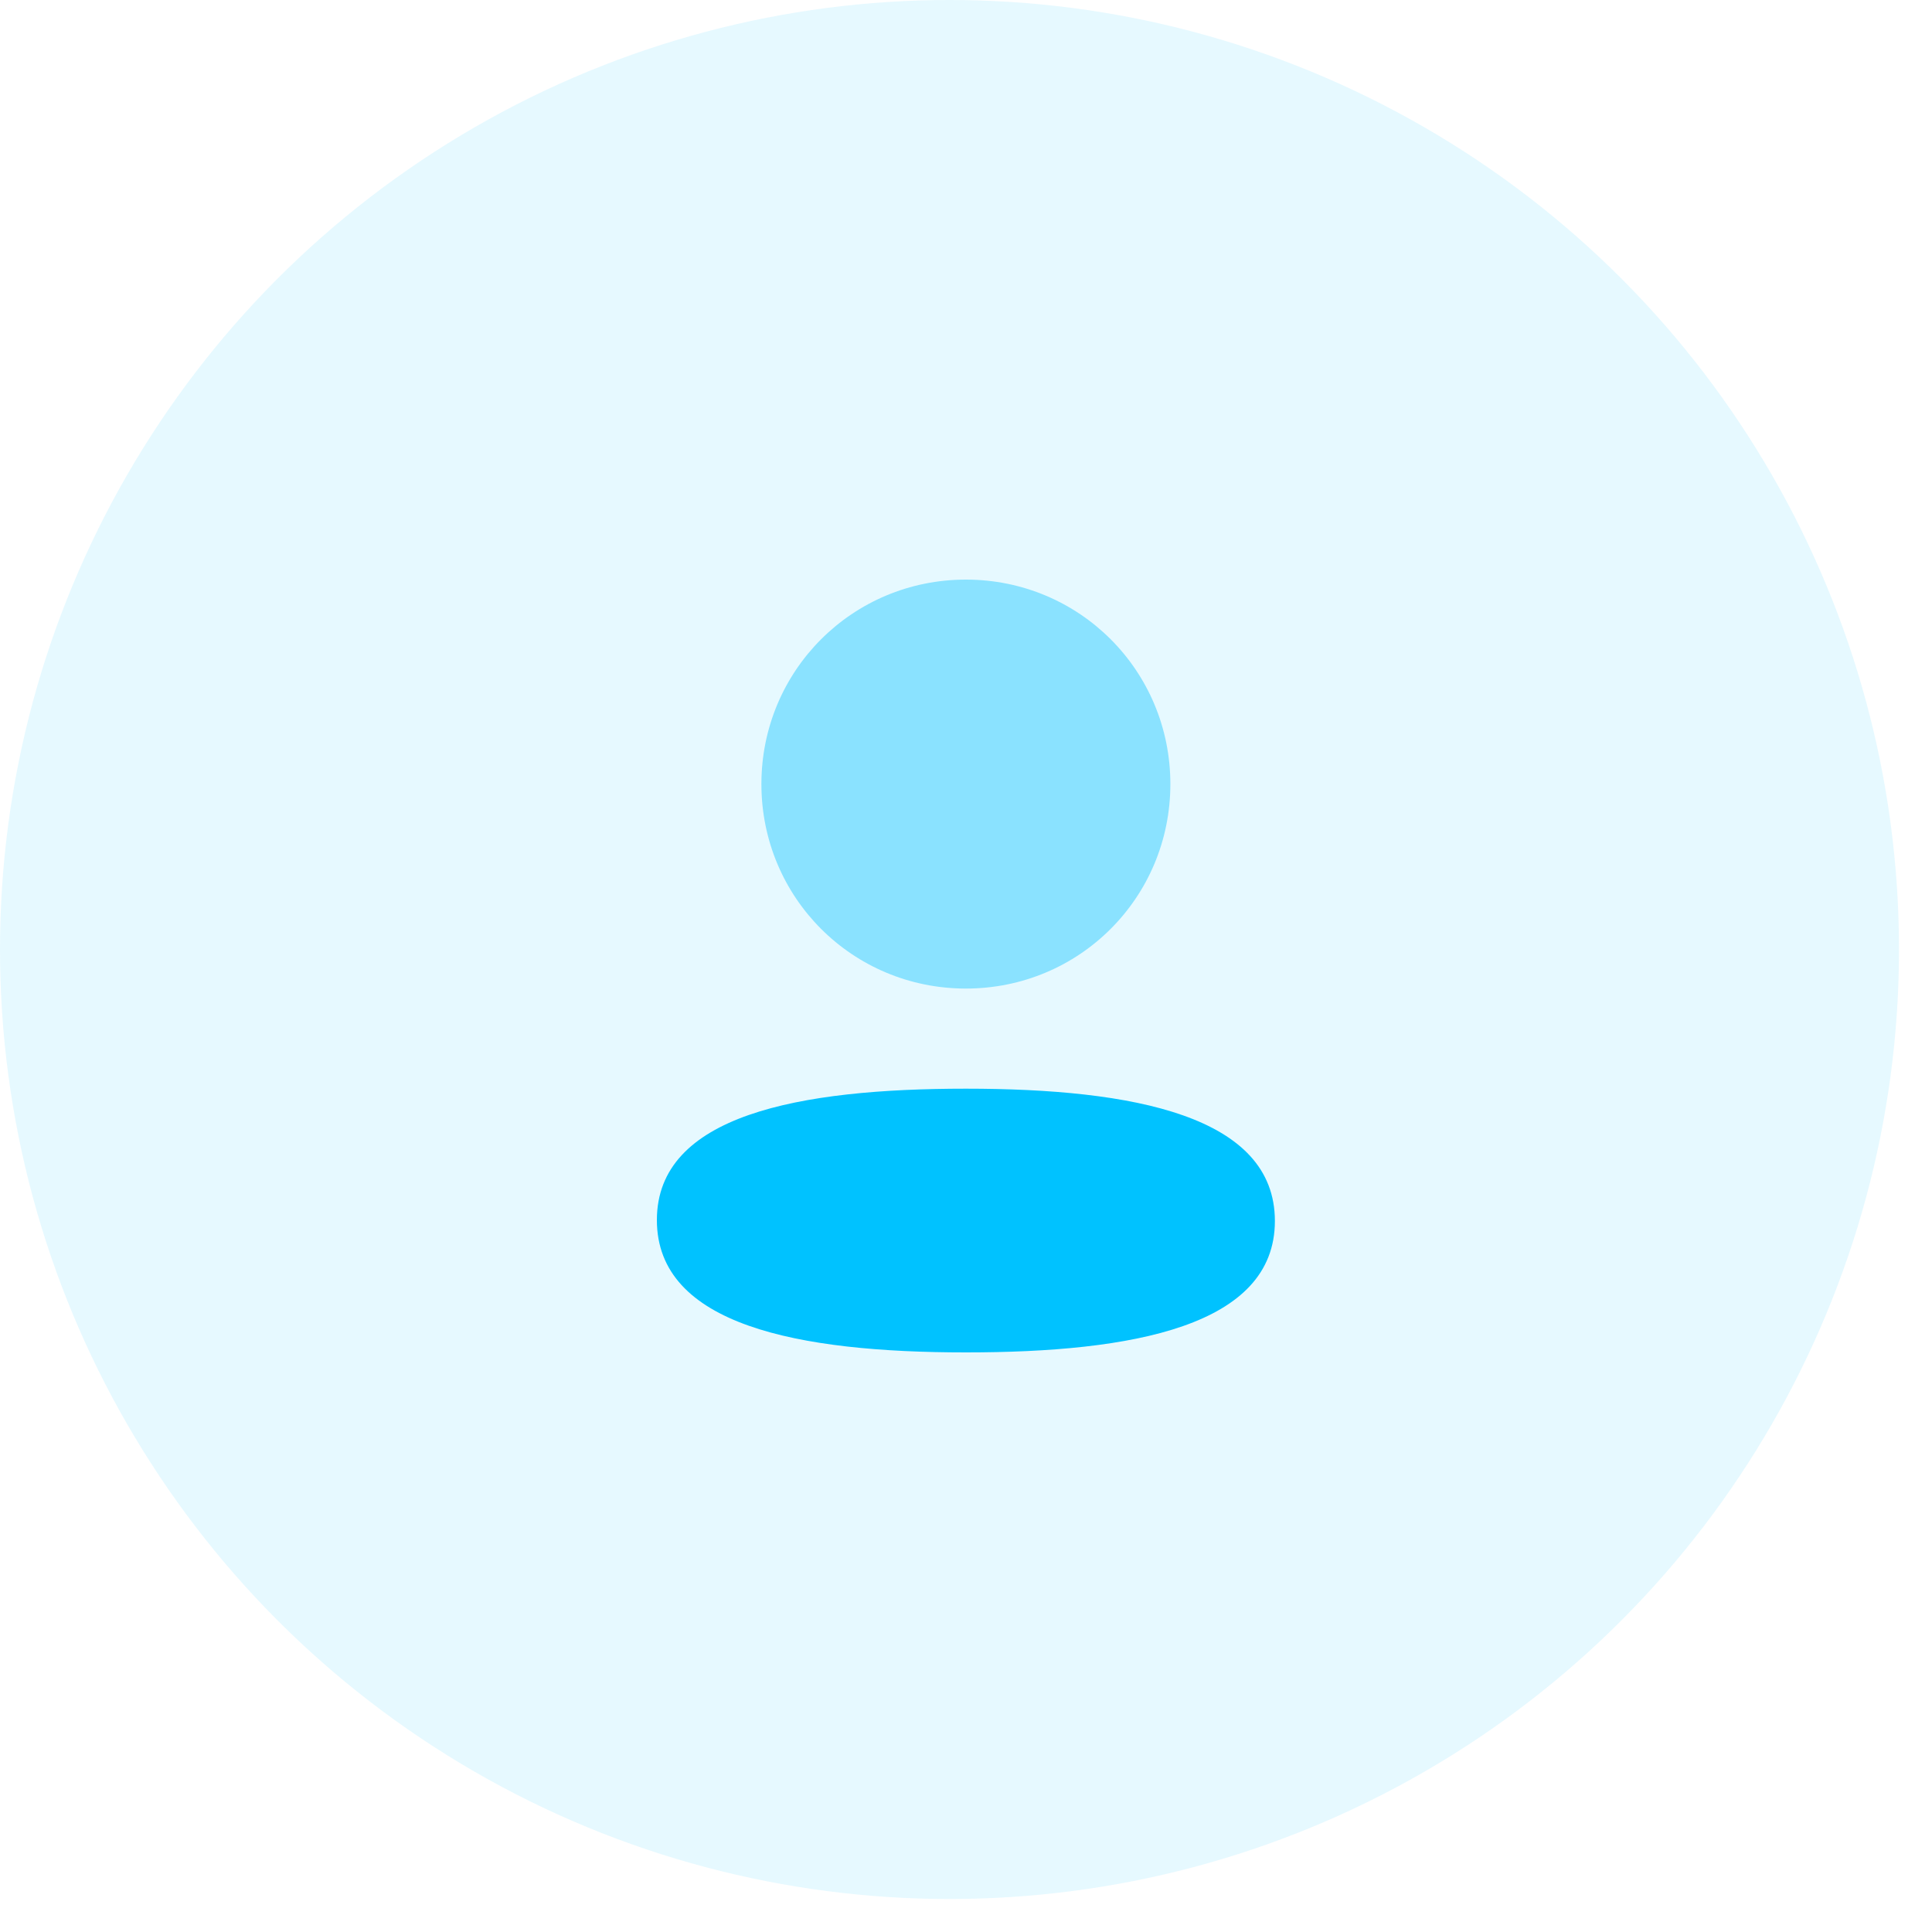 <svg width="50" height="50" viewBox="0 0 50 50" fill="none" xmlns="http://www.w3.org/2000/svg">
<circle cx="24.573" cy="24.573" r="24.573" fill="#00C2FF" fill-opacity="0.1"/>
<path d="M24.997 28.175C20.684 28.175 17 28.855 17 31.575C17 34.296 20.661 35 24.997 35C29.31 35 32.994 34.321 32.994 31.6C32.994 28.879 29.334 28.175 24.997 28.175Z" fill="#00C2FF"/>
<path opacity="0.4" d="M24.997 25.584C27.935 25.584 30.289 23.229 30.289 20.292C30.289 17.355 27.935 15 24.997 15C22.06 15 19.705 17.355 19.705 20.292C19.705 23.229 22.06 25.584 24.997 25.584Z" fill="#00C2FF"/>
</svg>
